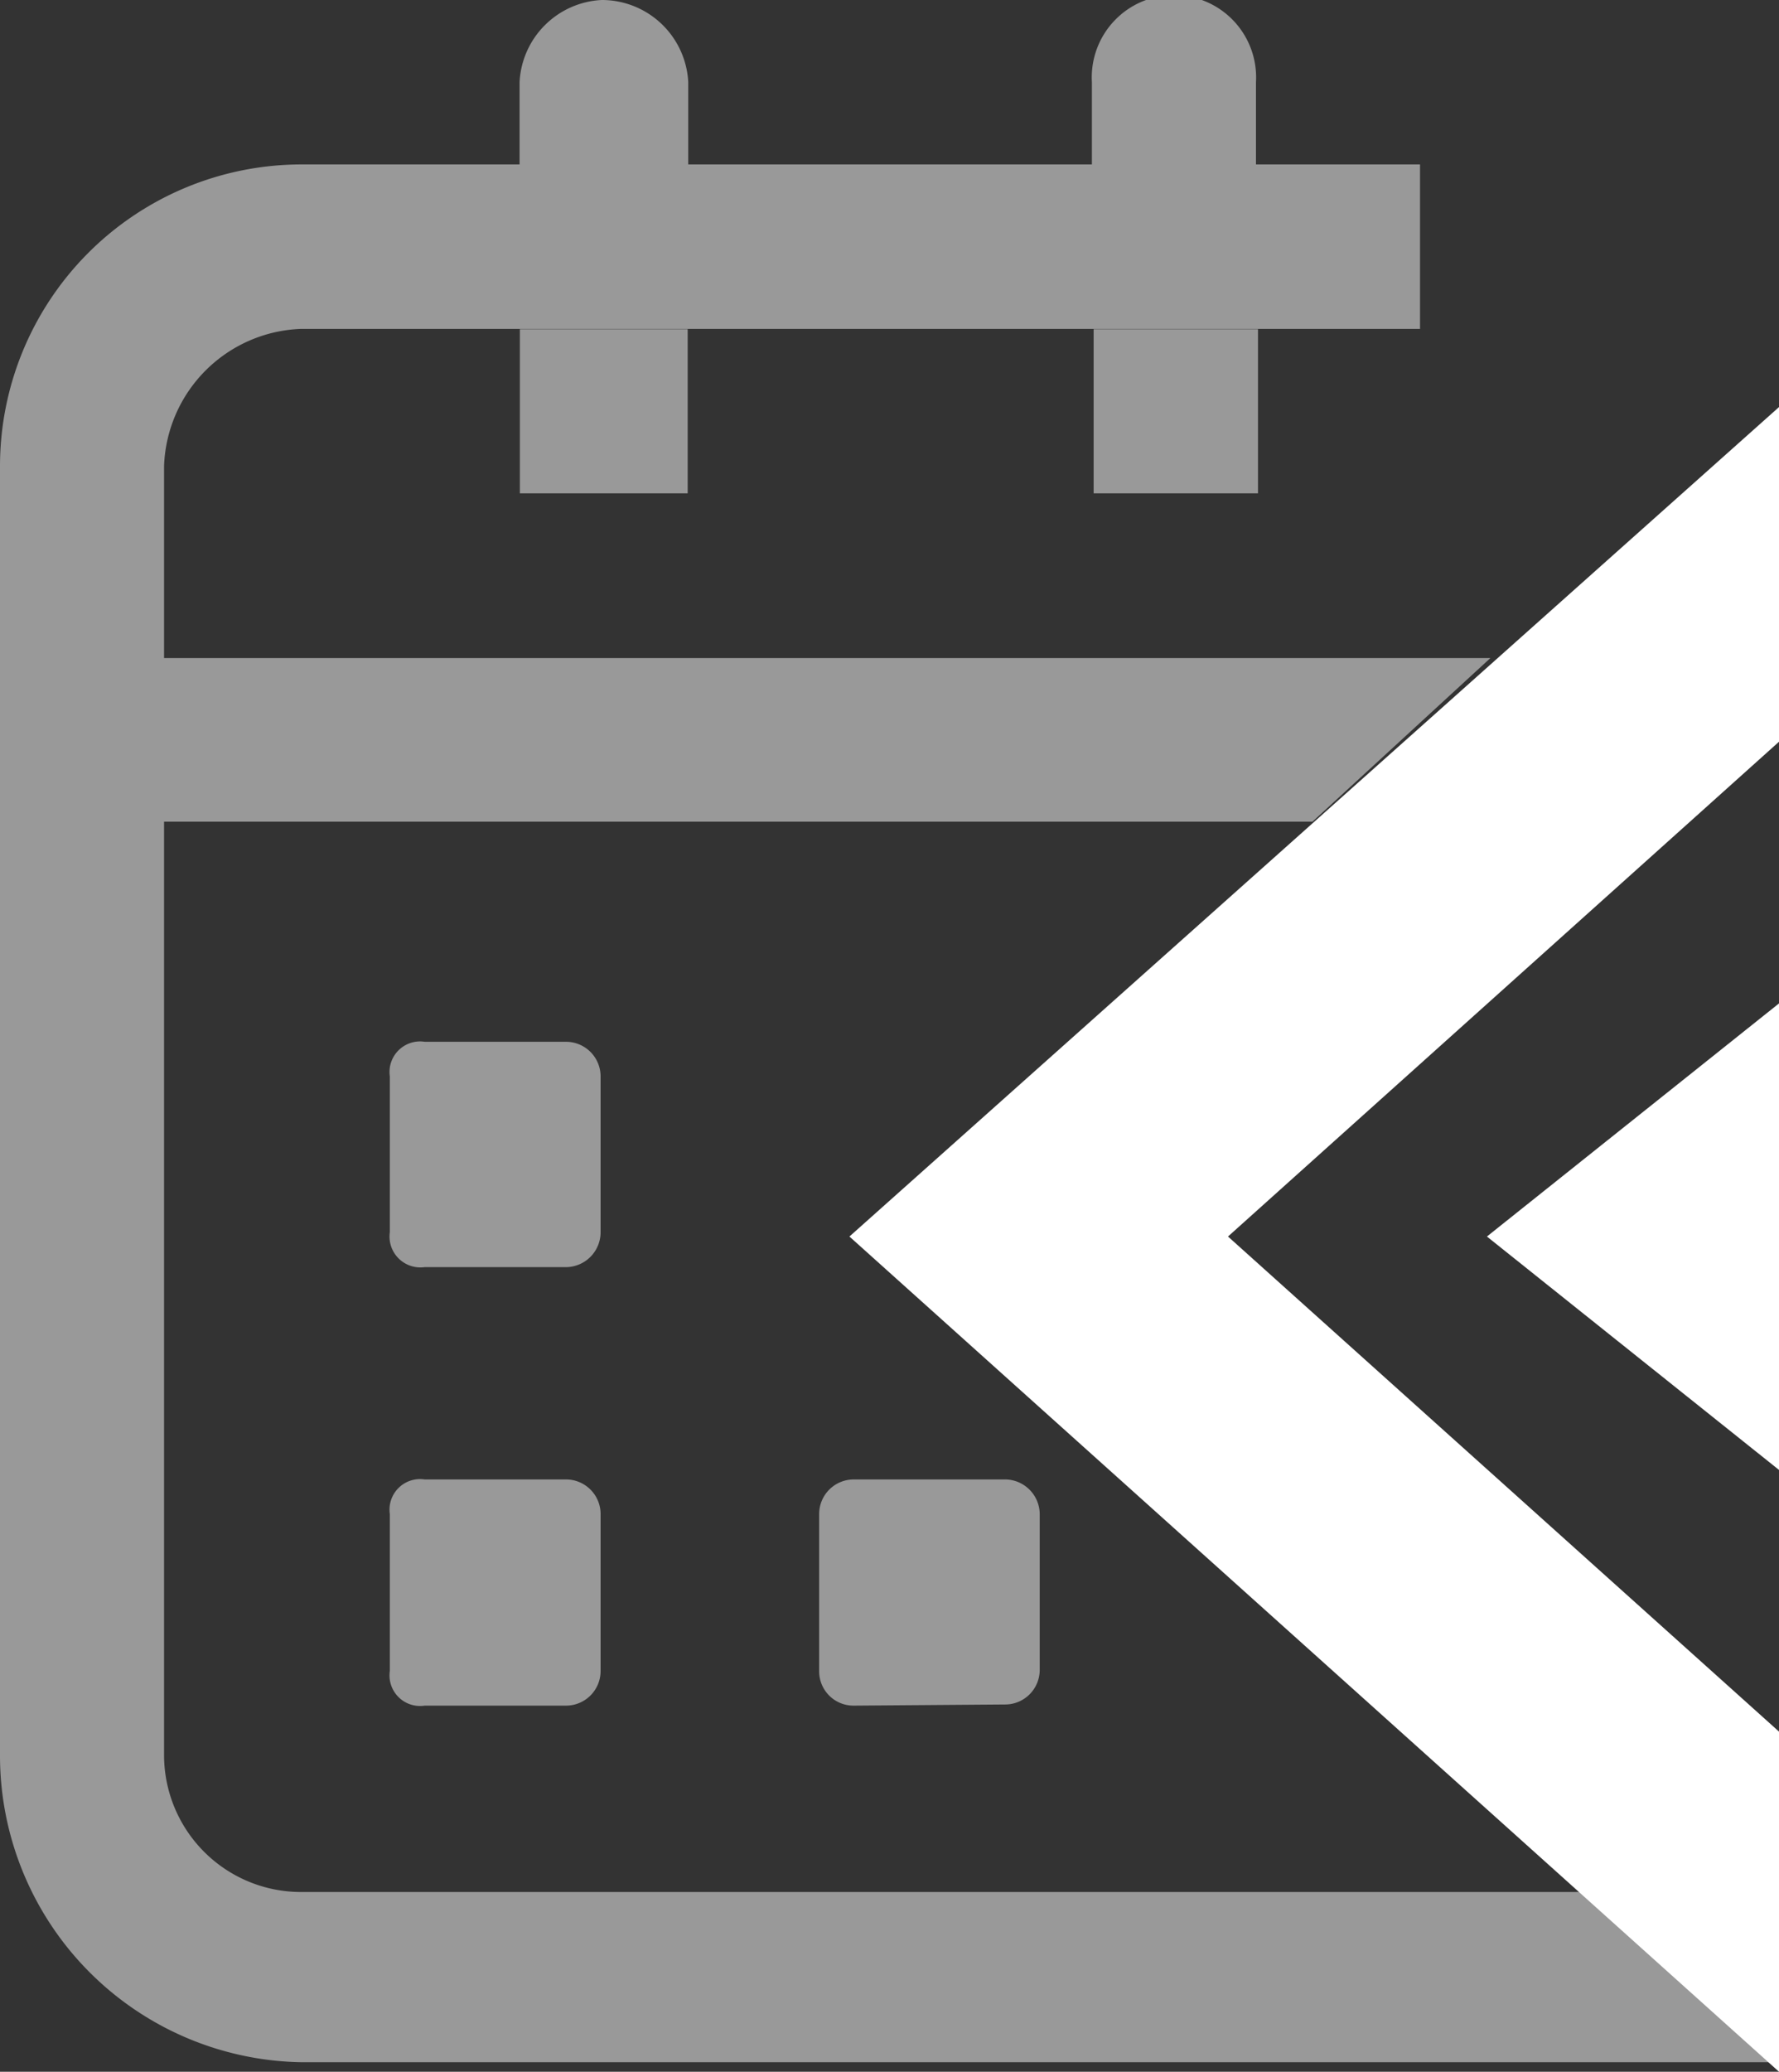 <svg id="Layer_1" data-name="Layer 1" xmlns="http://www.w3.org/2000/svg" viewBox="0 0 61.7 71.81"><rect x="0" y="0" width="61.7" height="71.81" fill="#333333" stroke="none"/><defs><style>.cls-1,.cls-2{fill:#fff;fill-rule:evenodd;}.cls-1{fill-opacity:0.5;}</style></defs><path class="cls-1" d="M30.65,12.93v5.69H24.83V12.93Zm19.78,0v5.69h-5.7V12.93Zm-24,32.51h-4.9a1.07,1.07,0,0,1-1.21-1.21v-5.4a1.06,1.06,0,0,1,1.21-1.2h4.9a1.2,1.2,0,0,1,1.2,1.2v5.4A1.21,1.21,0,0,1,26.47,45.44Zm1.2,14a1.2,1.2,0,0,1-1.2,1.2h-4.9a1.06,1.06,0,0,1-1.21-1.2V54a1.06,1.06,0,0,1,1.21-1.2h4.9a1.2,1.2,0,0,1,1.2,1.2Zm8.78,1.2a1.19,1.19,0,0,1-1.2-1.2V54a1.2,1.2,0,0,1,1.2-1.2h5.2A1.21,1.21,0,0,1,42.86,54v5.4a1.2,1.2,0,0,1-1.21,1.2ZM68.26,73h-51A10.63,10.63,0,0,1,6.8,62.35V17.68A10.46,10.46,0,0,1,17.24,7.22h7.58V4.37a3,3,0,0,1,2.85-2.85,3,3,0,0,1,3,2.85V7.22h14V4.37a2.85,2.85,0,1,1,5.69,0V7.22h5.69v5.7H17.24a4.93,4.93,0,0,0-4.75,4.76v6.65h46L52.32,30H12.49V62.35a4.75,4.75,0,0,0,4.75,4.75h51Z" transform="translate(-6.8 -1.52)"/><path class="cls-2" d="M58.37,44.38,68.5,36.3V52.47ZM68.5,61.54V73.33L36.26,44.38,68.5,15.63v11.6L49.39,44.38Z" transform="translate(-6.8 -1.52)"/></svg>